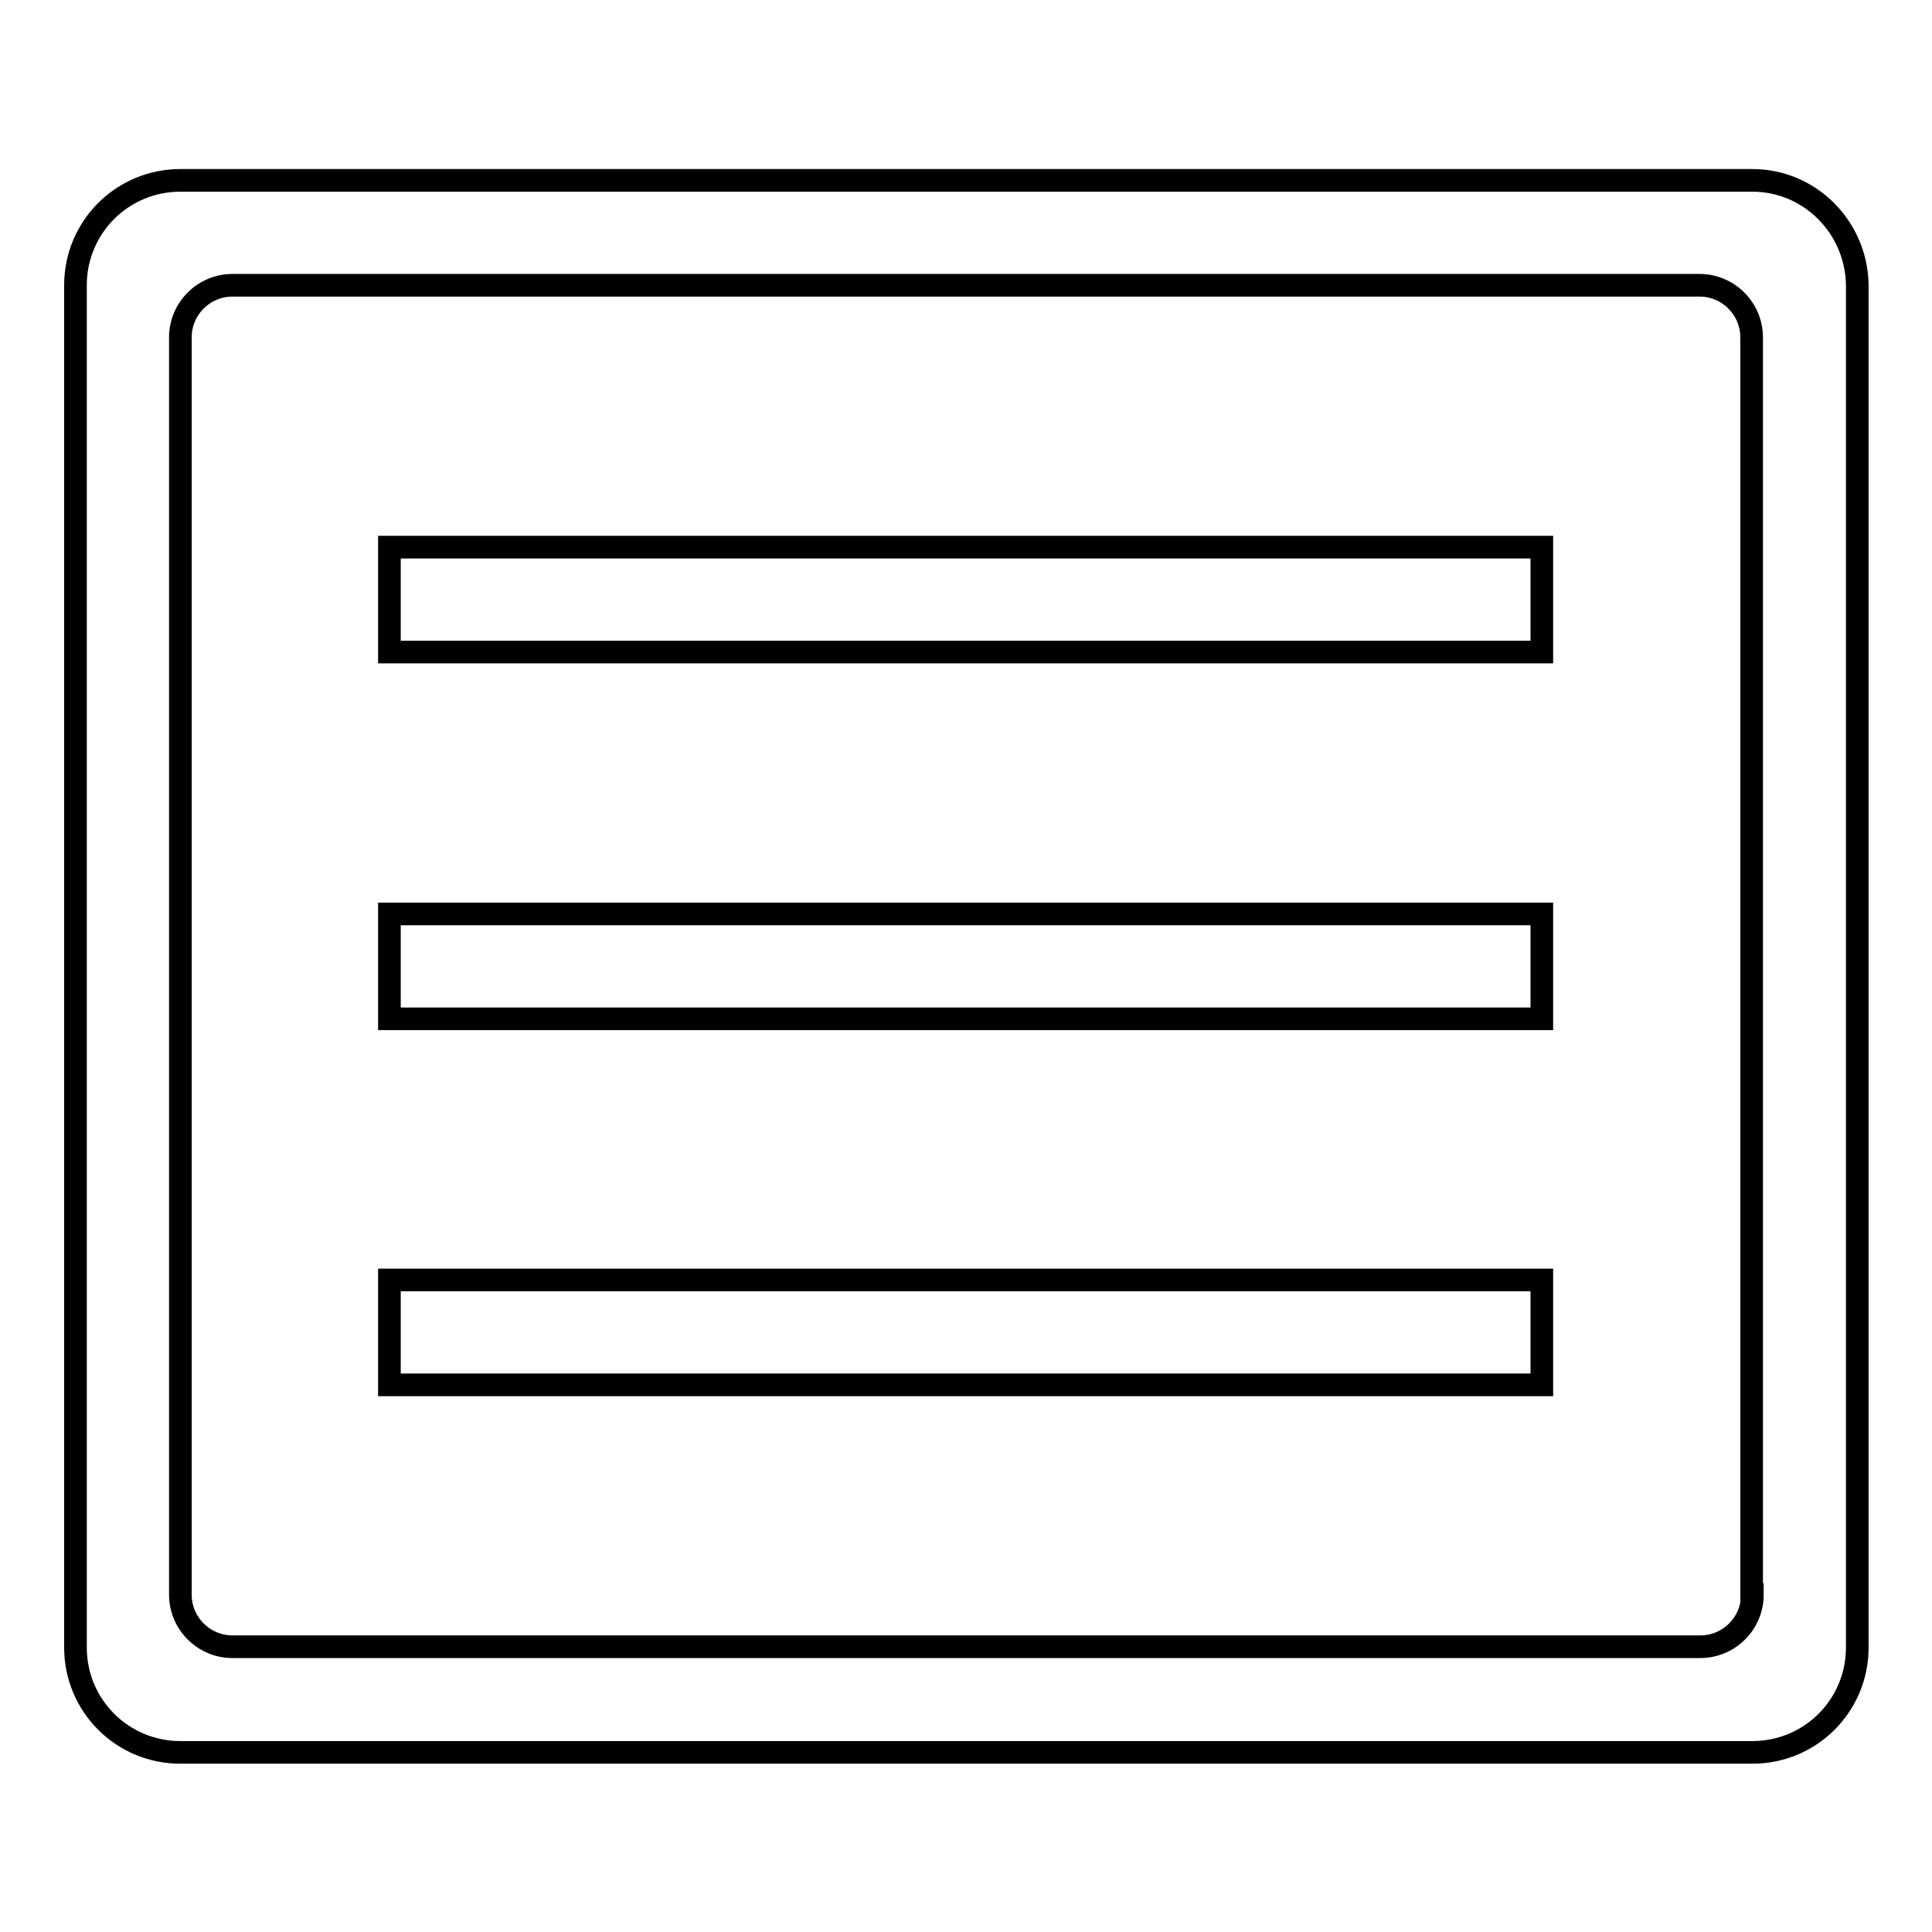 <?xml version="1.0" encoding="utf-8"?>
<!-- Svg Vector Icons : http://www.onlinewebfonts.com/icon -->
<!DOCTYPE svg PUBLIC "-//W3C//DTD SVG 1.1//EN" "http://www.w3.org/Graphics/SVG/1.1/DTD/svg11.dtd">
<svg version="1.1" xmlns="http://www.w3.org/2000/svg" xmlns:xlink="http://www.w3.org/1999/xlink" x="0px" y="0px" viewBox="0 0 256 256" enable-background="new 0 0 256 256" xml:space="preserve">
<g><g><path stroke-width="3" fill-opacity="0" stroke="#000000"  d="M51.6,86.4h152.7V72.5H51.6V86.4z M51.6,135h152.7v-13.9H51.6V135z M232.2,23.9H23.9c-7.7,0-13.9,6.2-13.9,13.9v180.5c0,7.7,6.2,13.9,13.9,13.9h208.3c7.7,0,13.9-6.2,13.9-13.9V37.8C246,30.1,239.8,23.9,232.2,23.9z M232.2,211.3c0,3.8-3.1,6.9-6.9,6.9H30.8c-3.8,0-6.9-3.1-6.9-6.9V44.7c0-3.8,3.1-6.9,6.9-6.9h194.4c3.8,0,6.9,3.1,6.9,6.9V211.3L232.2,211.3z M51.6,183.5h152.7v-13.9H51.6V183.5z"/></g></g>
</svg>